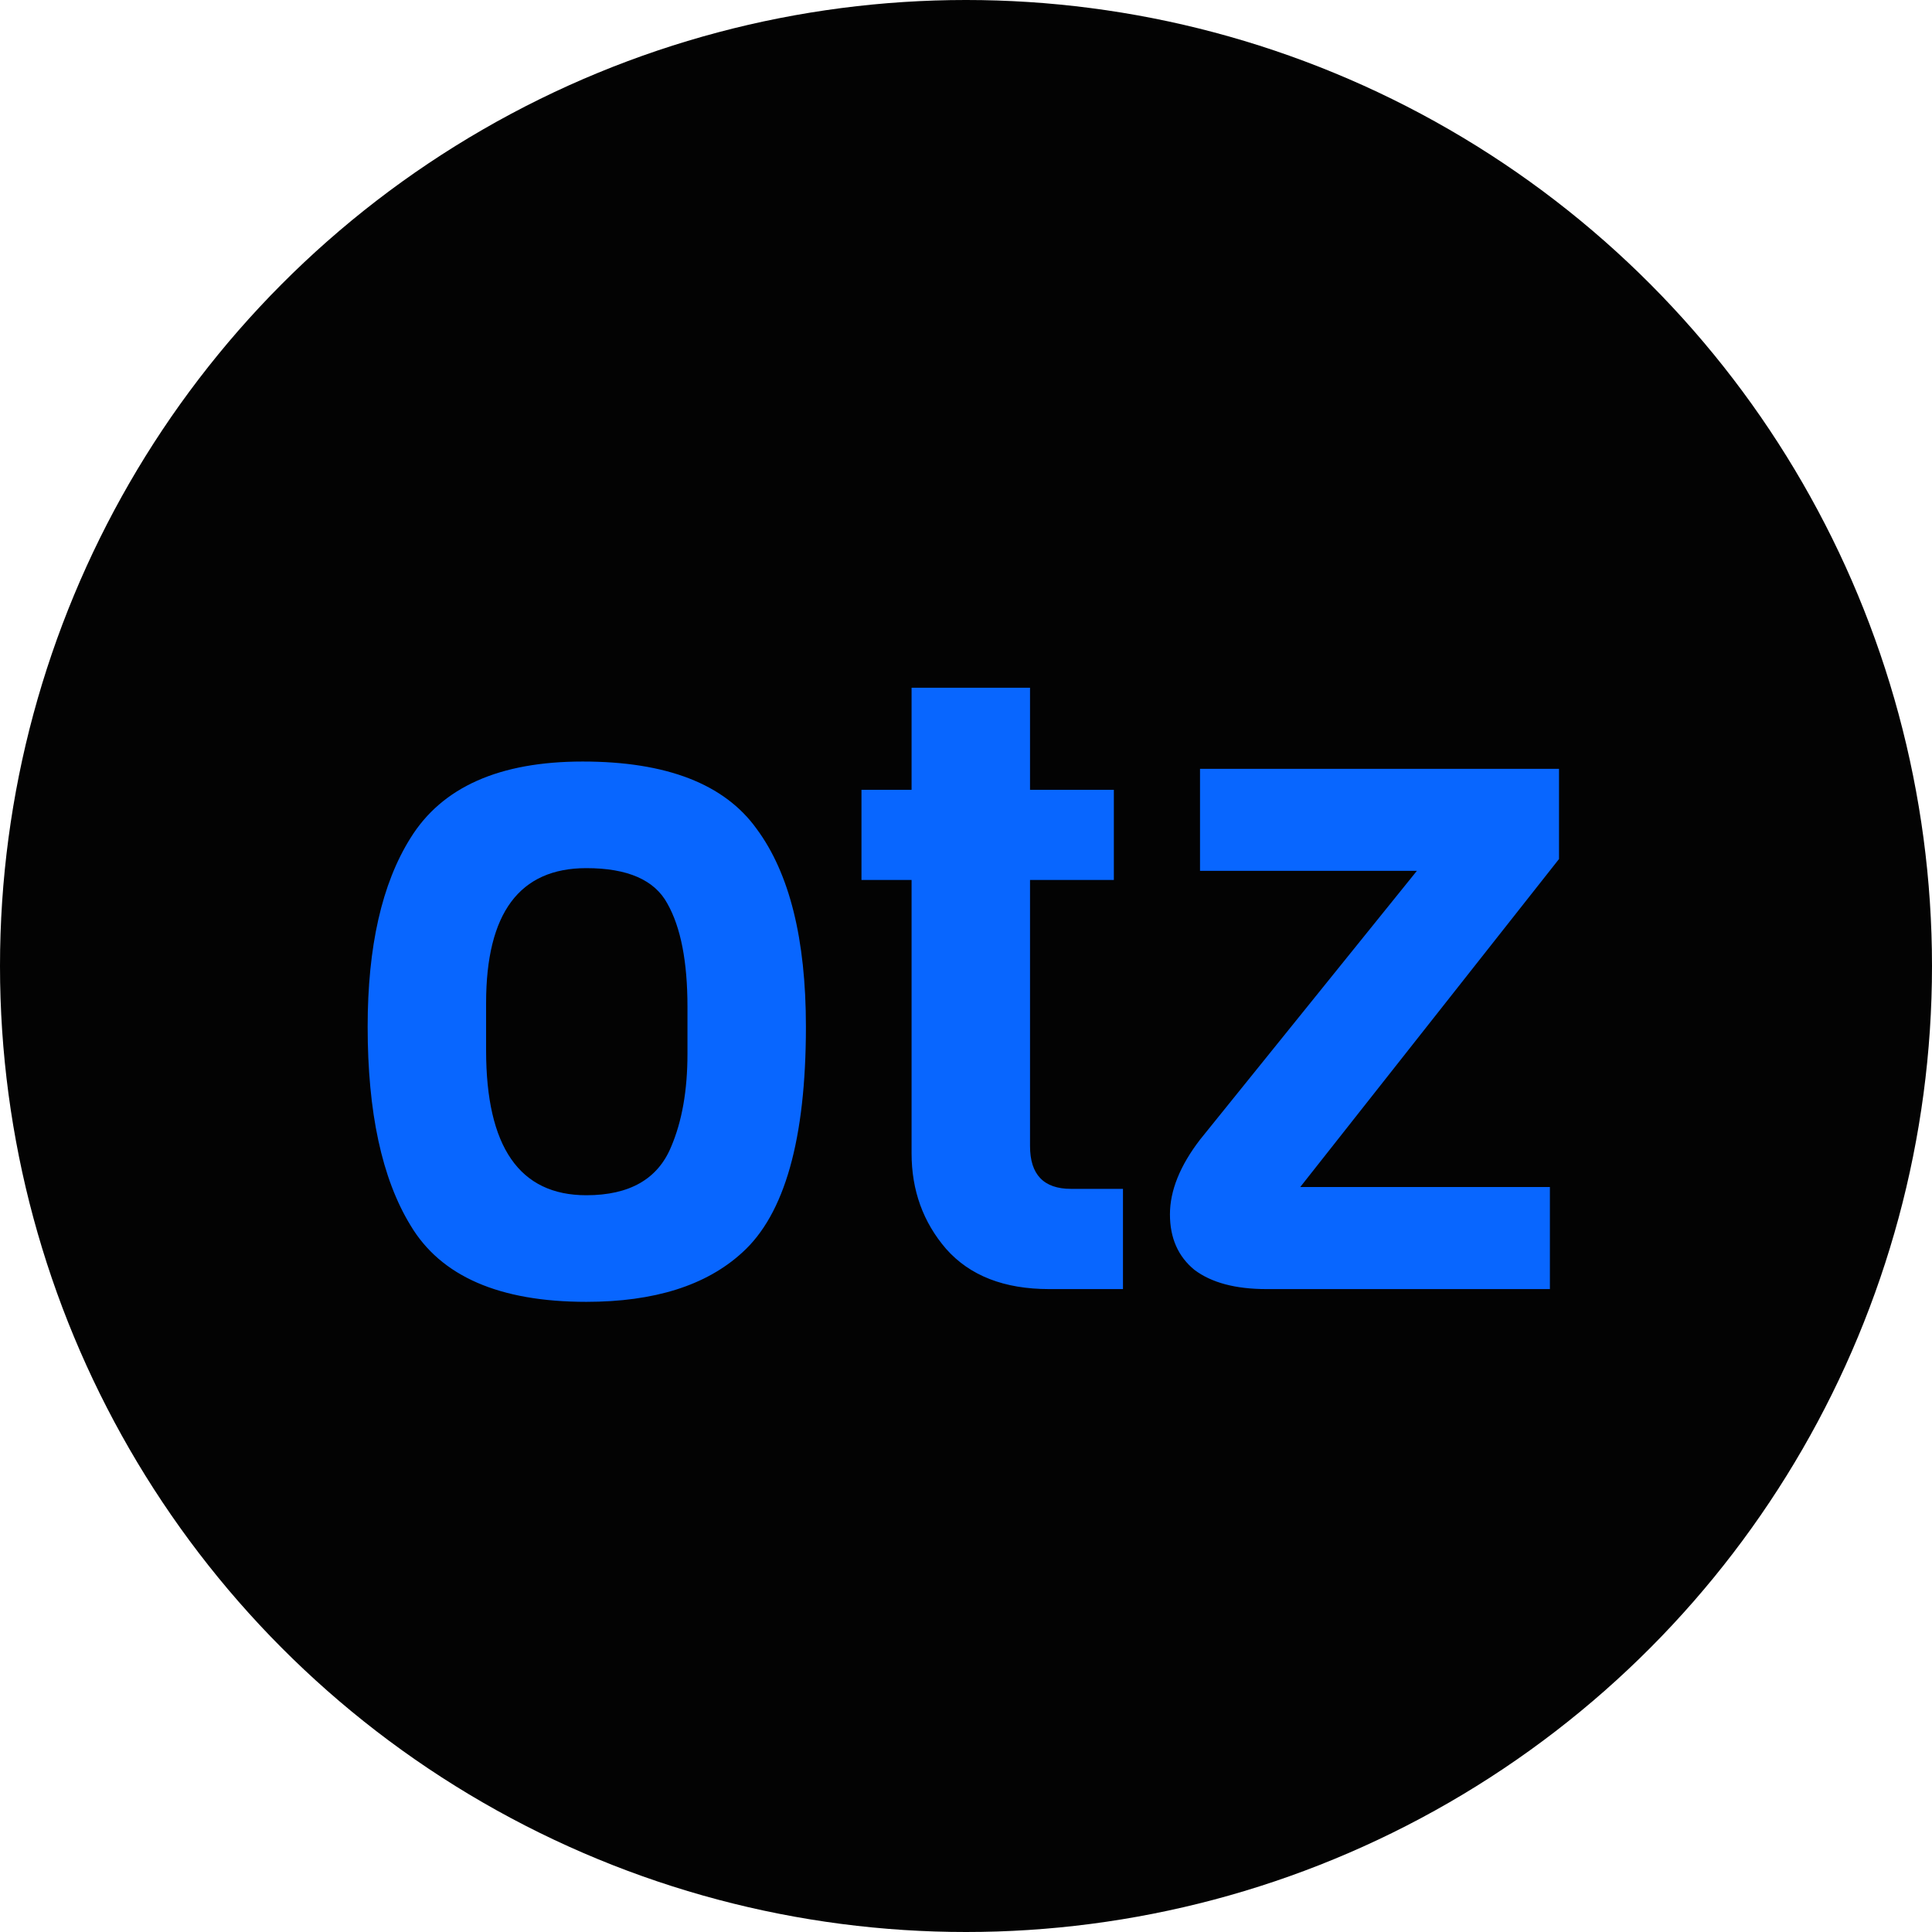<svg width="592" height="592" viewBox="0 0 592 592" fill="none" xmlns="http://www.w3.org/2000/svg">
<circle cx="296" cy="296" r="296" fill="#030303"/>
<path d="M210.652 322.968V308.45C210.652 294.677 208.604 284.16 204.509 276.901C200.601 269.642 192.318 266.013 179.661 266.013C159.187 266.013 148.95 279.786 148.95 307.333V321.851C148.95 351.446 159.187 366.243 179.661 366.243C192.876 366.243 201.531 361.311 205.626 351.446C208.977 343.628 210.652 334.136 210.652 322.968ZM246.947 314.592C246.947 349.026 240.432 372.106 227.403 383.832C216.422 393.883 200.508 398.909 179.661 398.909C153.045 398.909 135.083 391.091 125.777 375.456C117.029 361.125 112.655 340.837 112.655 314.592C112.655 290.023 117.029 270.759 125.777 256.799C135.456 241.165 153.045 233.347 178.545 233.347C204.23 233.347 222.006 240.234 231.87 254.008C241.921 267.595 246.947 287.79 246.947 314.592ZM344.097 395H321.483C307.709 395 297.193 390.905 289.934 382.716C282.861 374.526 279.324 364.754 279.324 353.4V269.642H263.969V242.002H279.324V210.733H315.62V242.002H341.305V269.642H315.62V351.167C315.62 359.915 319.807 364.289 328.183 364.289H344.097V395ZM474.917 395H388.088C378.595 395 371.243 393.046 366.031 389.137C361.006 385.042 358.493 379.365 358.493 372.106C358.493 364.847 361.564 357.216 367.707 349.212L434.154 266.85H367.707V235.581H477.709V263.221L398.418 363.73H474.917V395Z" fill="#0866FF"/>
</svg>
